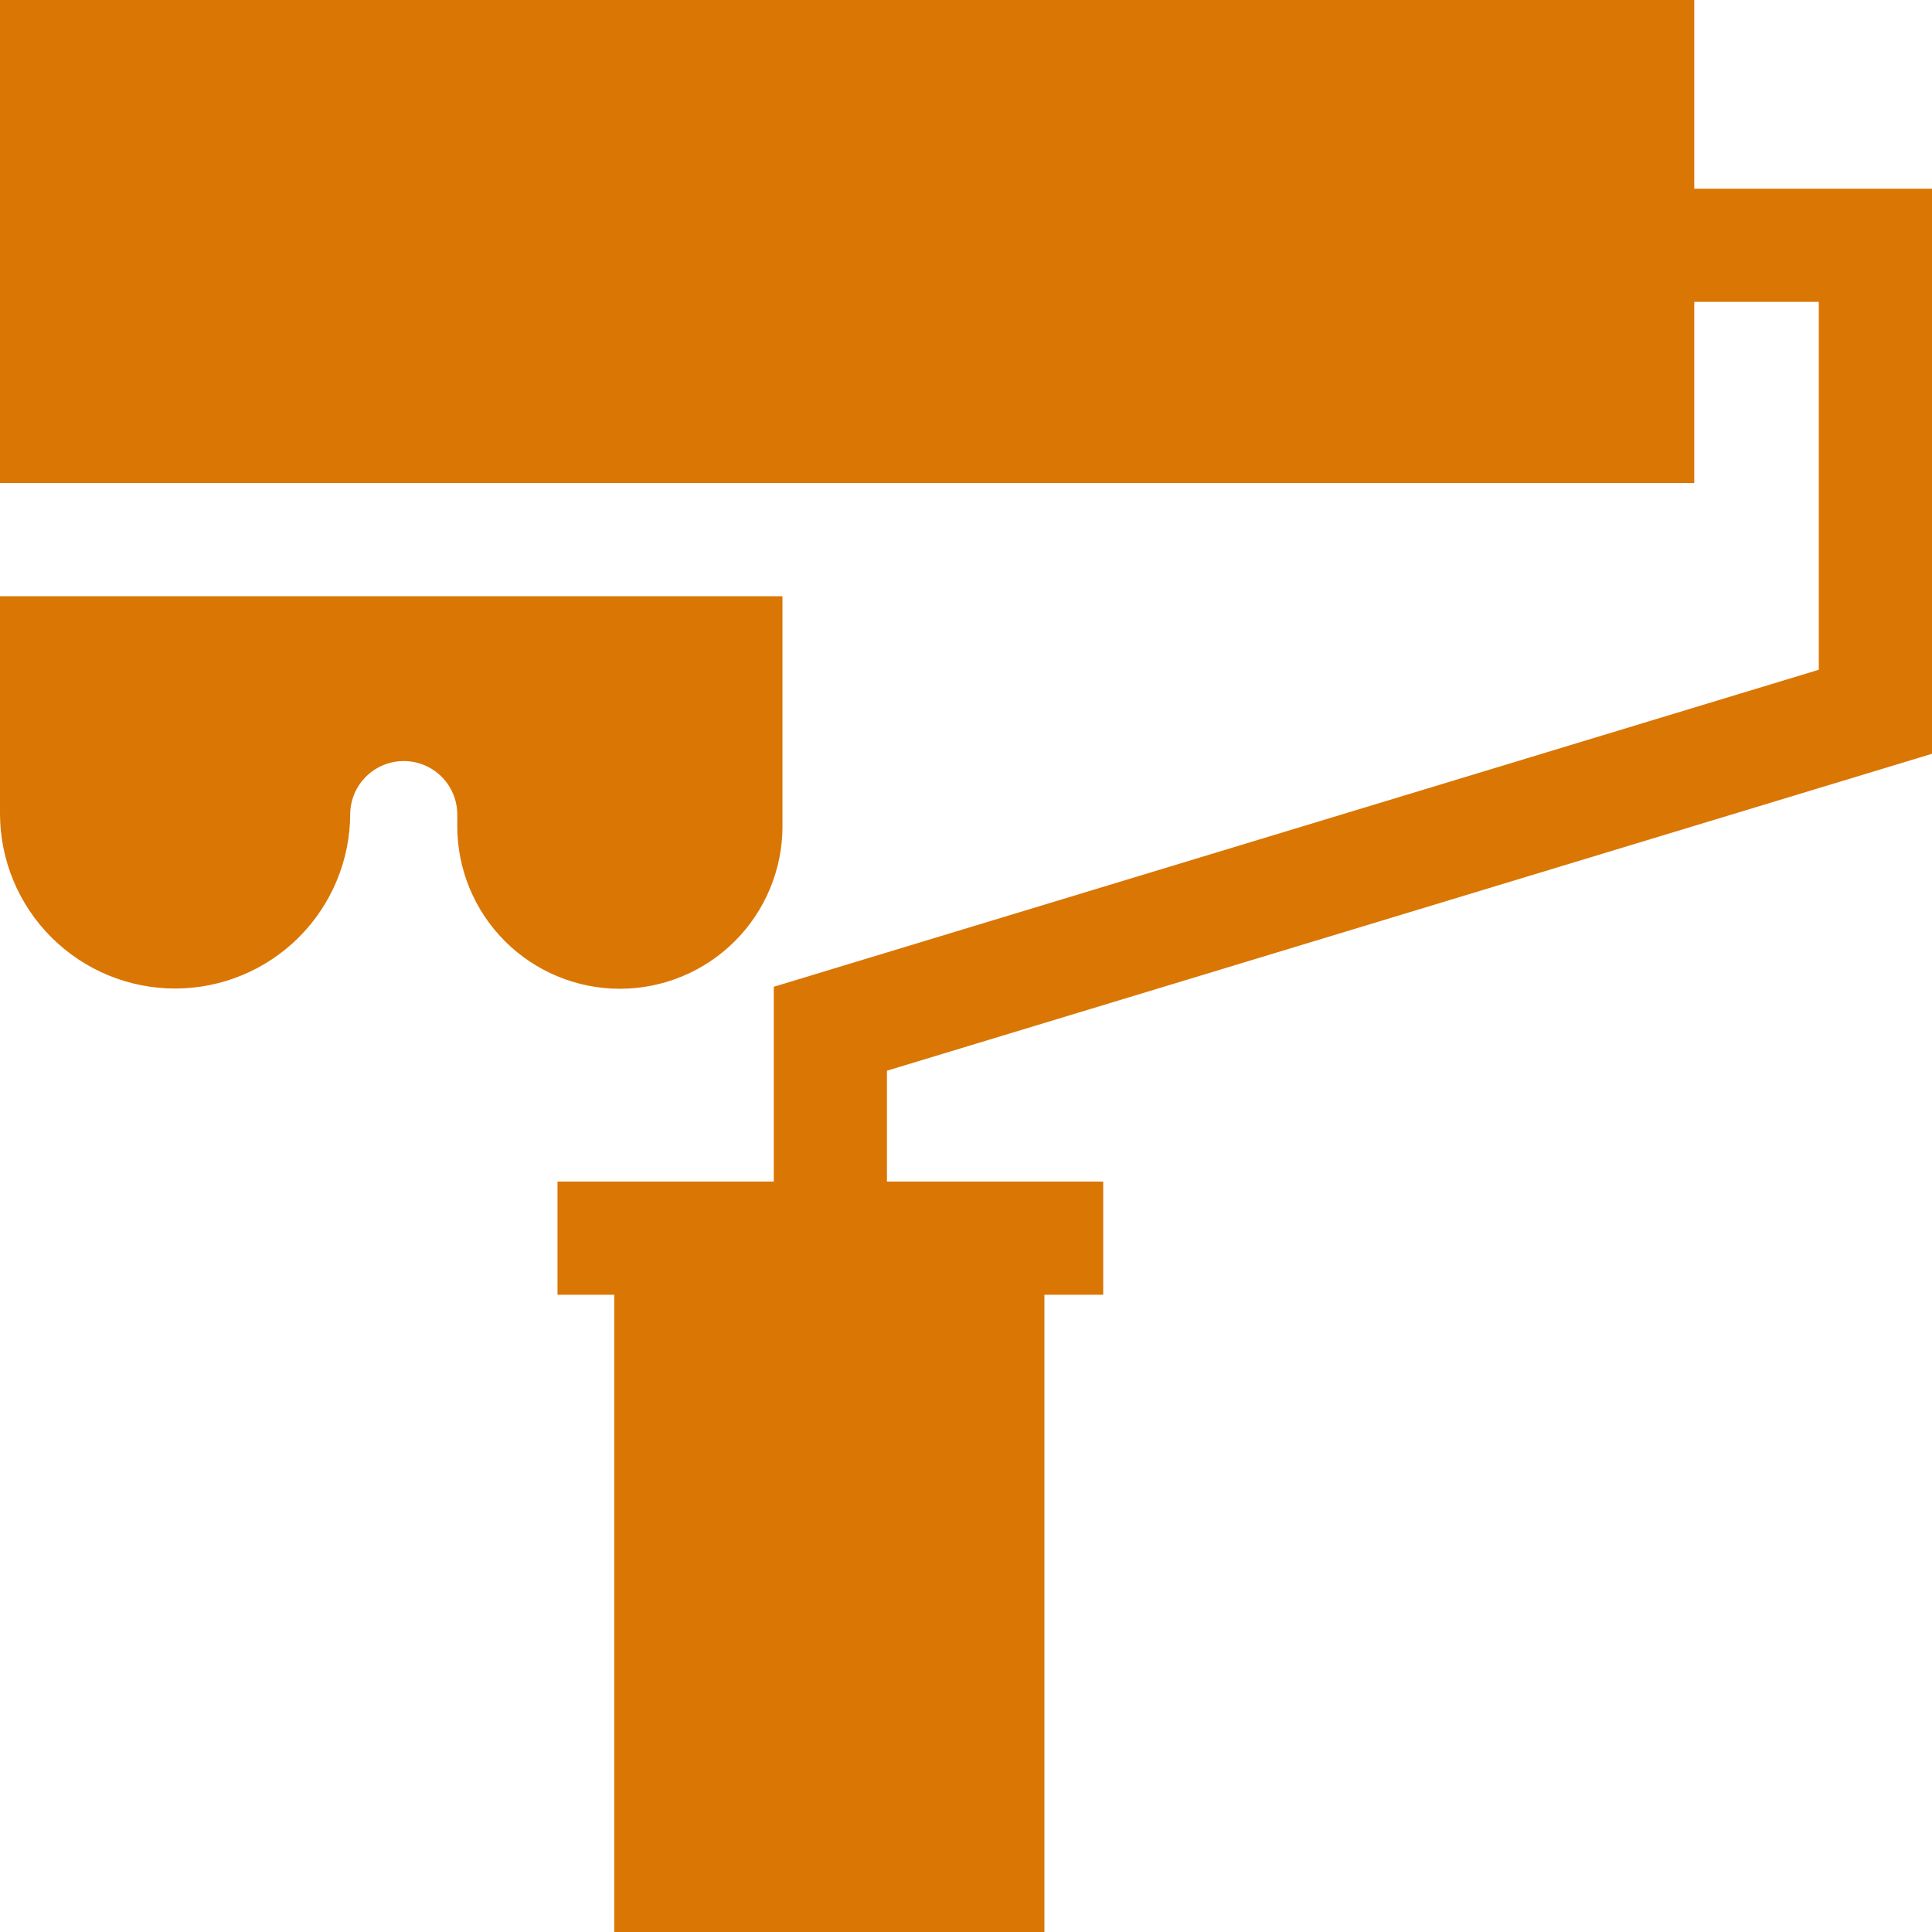 <?xml version="1.0" encoding="UTF-8"?>
<svg xmlns="http://www.w3.org/2000/svg" width="60" height="60" viewBox="0 0 60 60" fill="none">
  <g clip-path="url(#clip0_233_40)">
    <path d="M24.3 25.655V18.516H0V25.266C0.001 26.708 0.575 28.091 1.596 29.11C2.617 30.129 4 30.701 5.442 30.7C6.885 30.698 8.267 30.124 9.286 29.104C10.305 28.083 10.877 26.699 10.876 25.257C10.887 24.823 11.066 24.411 11.377 24.108C11.688 23.805 12.104 23.635 12.539 23.635C12.973 23.635 13.389 23.805 13.7 24.108C14.011 24.411 14.19 24.823 14.201 25.257V25.657C14.201 26.997 14.733 28.281 15.68 29.228C16.627 30.175 17.912 30.707 19.251 30.707C20.59 30.707 21.875 30.175 22.822 29.228C23.769 28.281 24.301 26.997 24.301 25.657L24.3 25.655Z" fill="#DA7604"></path>
    <path d="M60 23.409V5.859H52.617V0H0V15H52.617V9.375H56.484V20.8L24.03 30.645V36.695H17.314V40.21H19.075V60H32.435V40.21H34.261V36.695H27.545V33.252L60 23.409Z" fill="#DA7604"></path>
  </g>
  <defs>
    <clipPath id="clip0_233_40">
      <rect width="60" height="60" fill="white"></rect>
    </clipPath>
  </defs>
</svg>

